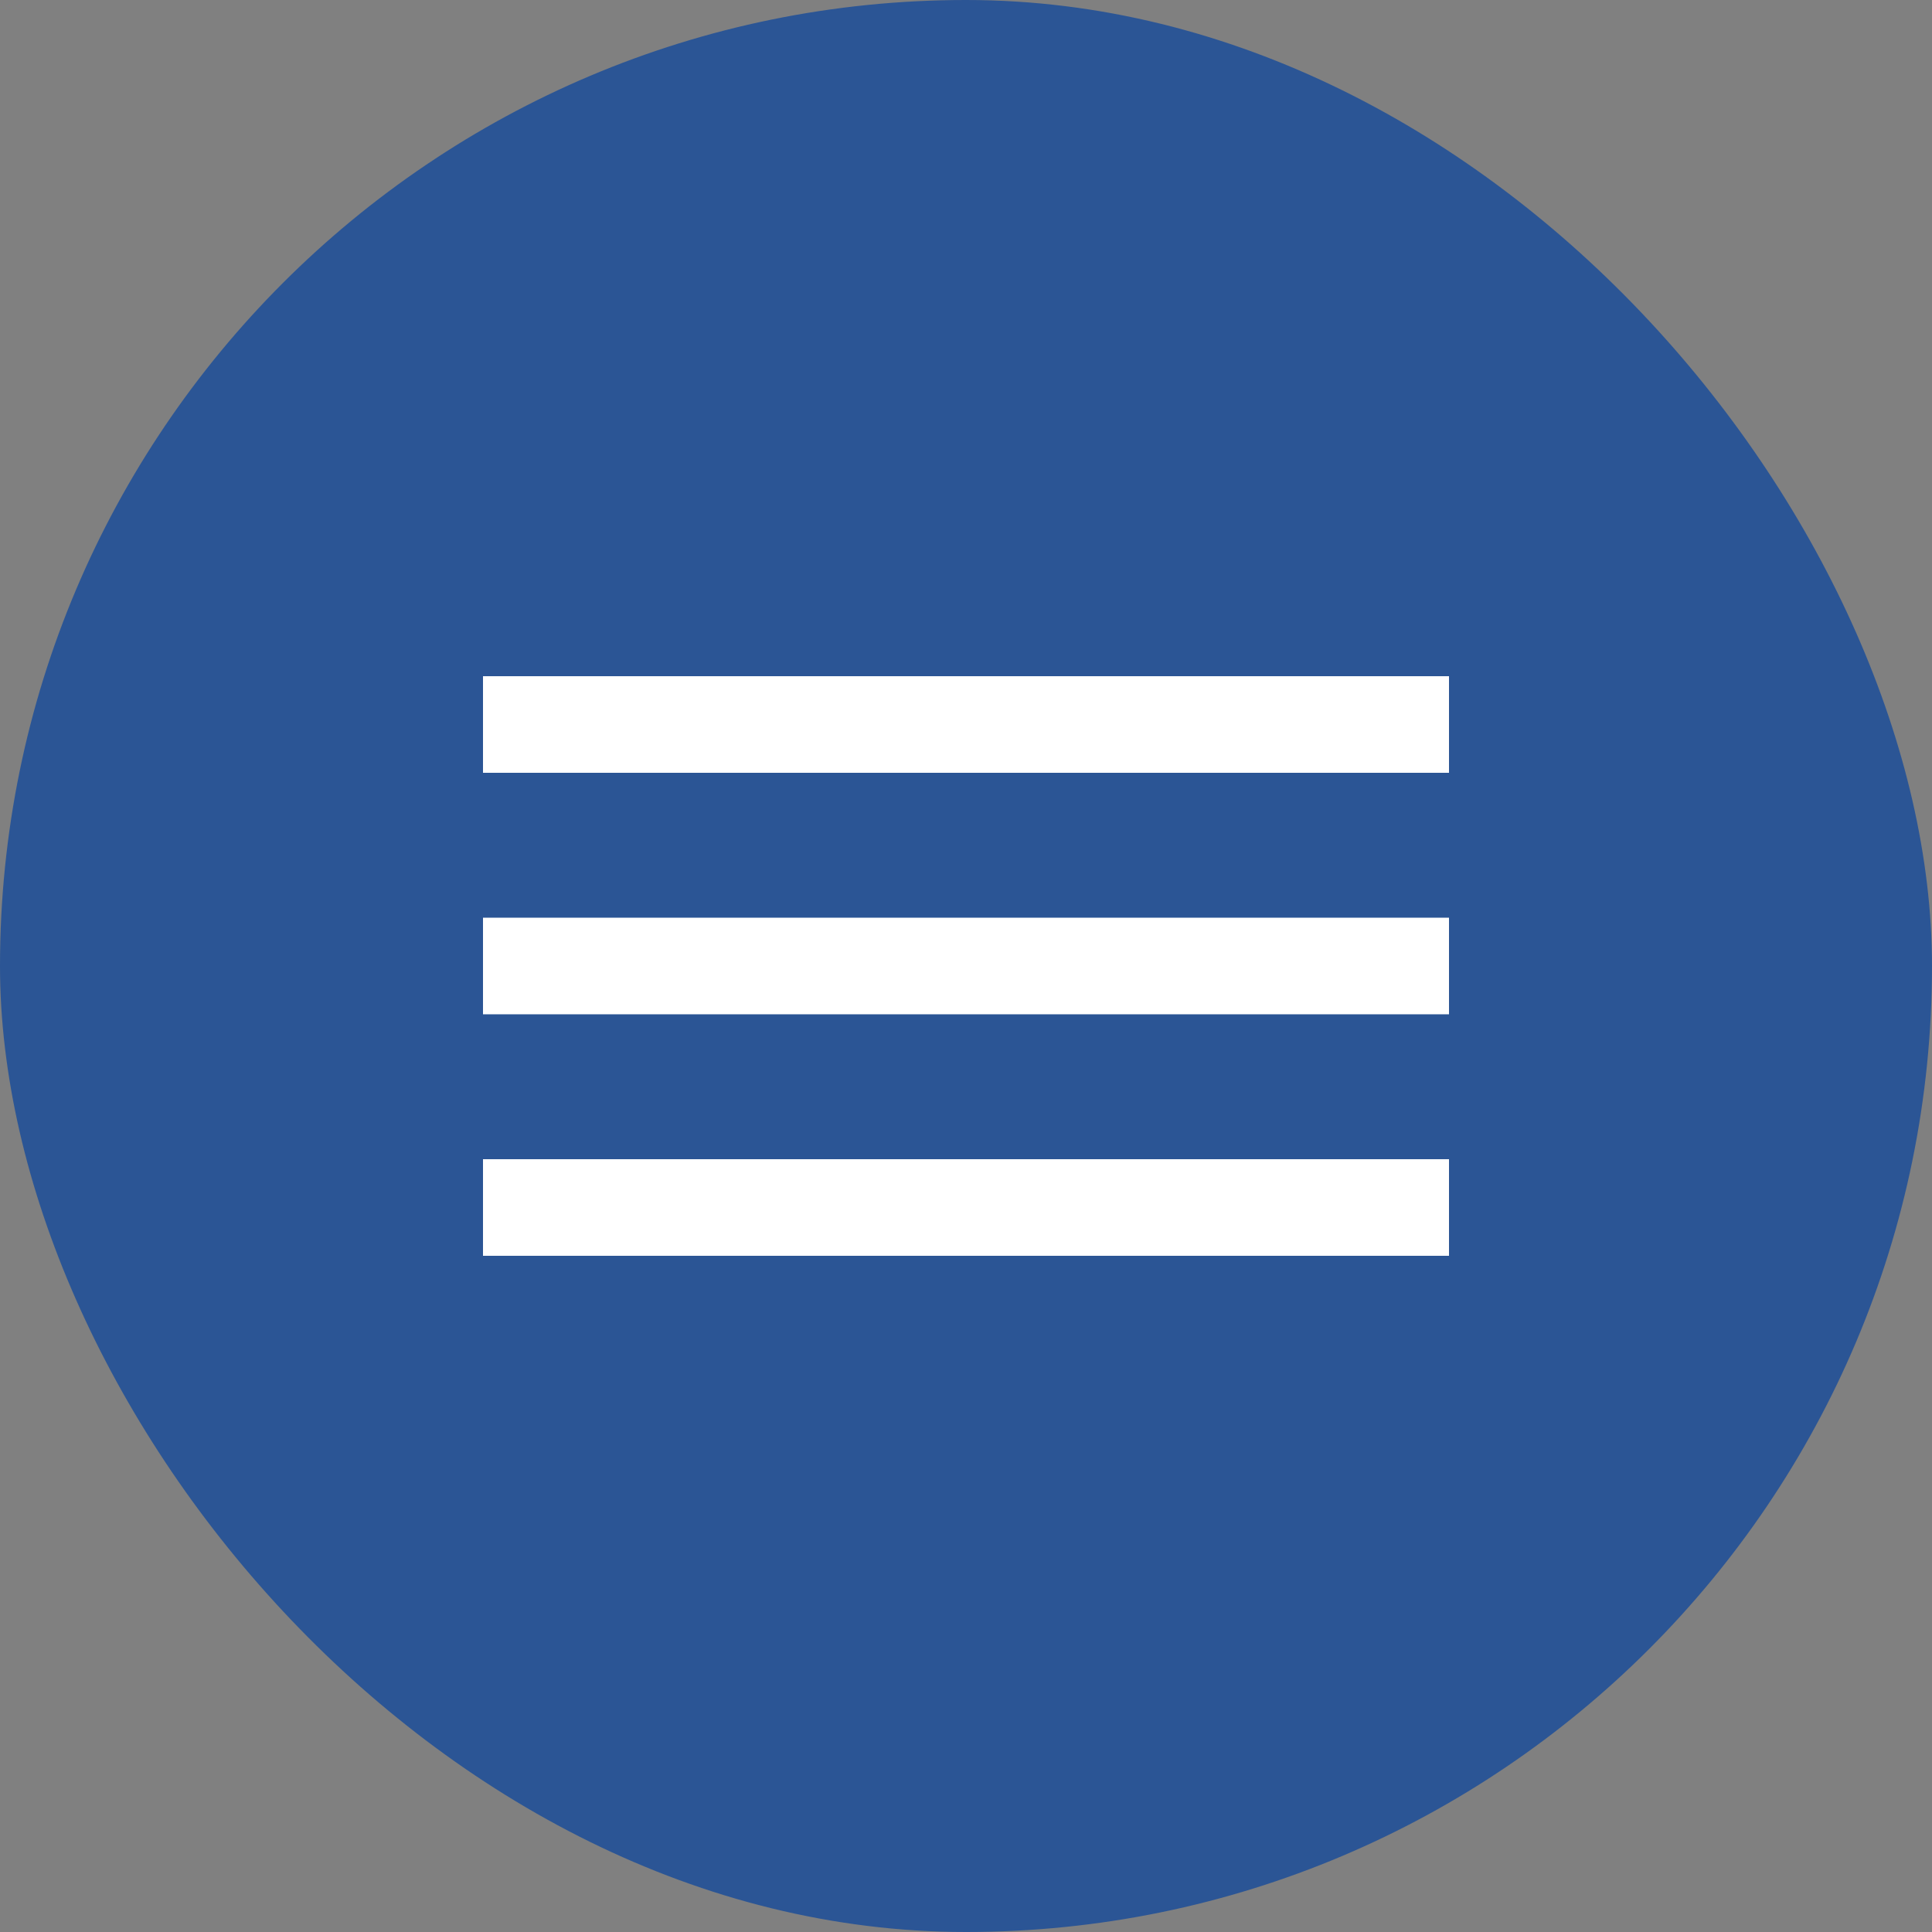 <?xml version="1.0" encoding="UTF-8"?> <svg xmlns="http://www.w3.org/2000/svg" width="40" height="40" viewBox="0 0 40 40" fill="none"><rect x="0" y="0" width="40" height="40" fill="#808080" stroke="none"/><rect width="40" height="40" rx="20" fill="#2B5595"></rect><path d="M10 15H30M30 20H10M10 25H30" stroke="white" stroke-width="2"></path></svg> 